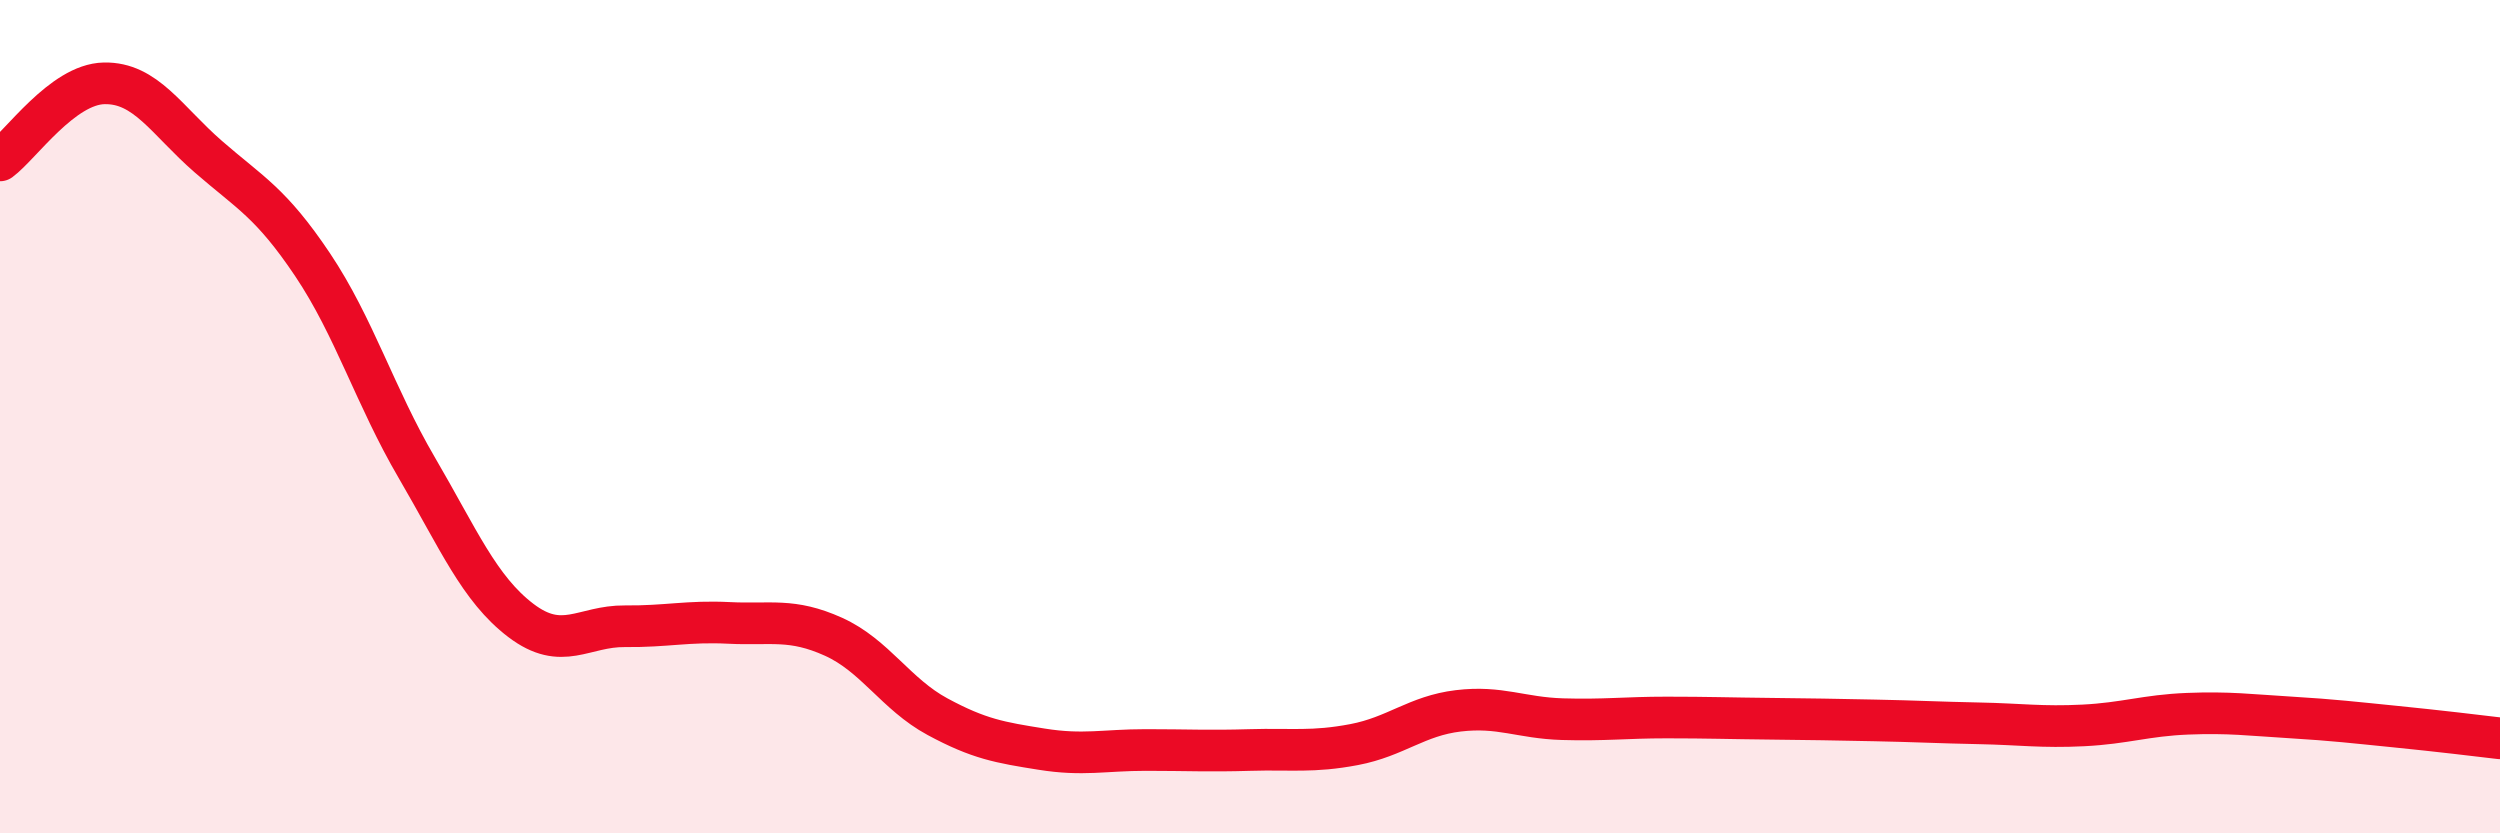 
    <svg width="60" height="20" viewBox="0 0 60 20" xmlns="http://www.w3.org/2000/svg">
      <path
        d="M 0,3.85 C 0.5,3.48 1.5,2.02 2.5,2 C 3.5,1.98 4,2.89 5,3.76 C 6,4.63 6.5,4.86 7.5,6.35 C 8.5,7.84 9,9.51 10,11.22 C 11,12.93 11.5,14.13 12.5,14.89 C 13.5,15.65 14,15.02 15,15.03 C 16,15.04 16.5,14.9 17.5,14.95 C 18.5,15 19,14.83 20,15.28 C 21,15.73 21.5,16.66 22.5,17.2 C 23.5,17.74 24,17.82 25,17.98 C 26,18.14 26.5,18 27.5,18 C 28.5,18 29,18.03 30,18 C 31,17.97 31.5,18.06 32.5,17.87 C 33.5,17.68 34,17.18 35,17.06 C 36,16.94 36.5,17.23 37.5,17.26 C 38.5,17.29 39,17.22 40,17.22 C 41,17.22 41.5,17.24 42.5,17.25 C 43.5,17.26 44,17.27 45,17.29 C 46,17.31 46.5,17.34 47.5,17.36 C 48.5,17.38 49,17.46 50,17.41 C 51,17.36 51.5,17.17 52.5,17.13 C 53.5,17.09 54,17.16 55,17.22 C 56,17.28 56.5,17.34 57.5,17.44 C 58.5,17.54 59.5,17.66 60,17.72L60 20L0 20Z"
        fill="#EB0A25"
        opacity="0.1"
        stroke-linecap="round"
        stroke-linejoin="round"
      />
      <path
        d="M 0,3.85 C 0.5,3.48 1.5,2.02 2.5,2 C 3.5,1.98 4,2.89 5,3.76 C 6,4.63 6.5,4.86 7.5,6.35 C 8.5,7.84 9,9.51 10,11.22 C 11,12.93 11.5,14.13 12.5,14.89 C 13.5,15.65 14,15.02 15,15.03 C 16,15.04 16.5,14.9 17.5,14.95 C 18.5,15 19,14.83 20,15.28 C 21,15.73 21.5,16.66 22.5,17.2 C 23.5,17.74 24,17.82 25,17.98 C 26,18.14 26.5,18 27.5,18 C 28.5,18 29,18.03 30,18 C 31,17.97 31.5,18.06 32.5,17.87 C 33.5,17.68 34,17.18 35,17.06 C 36,16.94 36.5,17.23 37.5,17.26 C 38.5,17.29 39,17.22 40,17.22 C 41,17.22 41.5,17.24 42.5,17.25 C 43.5,17.26 44,17.27 45,17.29 C 46,17.31 46.5,17.34 47.5,17.36 C 48.5,17.38 49,17.46 50,17.41 C 51,17.36 51.5,17.17 52.5,17.13 C 53.5,17.09 54,17.16 55,17.22 C 56,17.28 56.5,17.34 57.5,17.44 C 58.5,17.54 59.5,17.66 60,17.72"
        stroke="#EB0A25"
        stroke-width="1"
        fill="none"
        stroke-linecap="round"
        stroke-linejoin="round"
      />
    </svg>
  